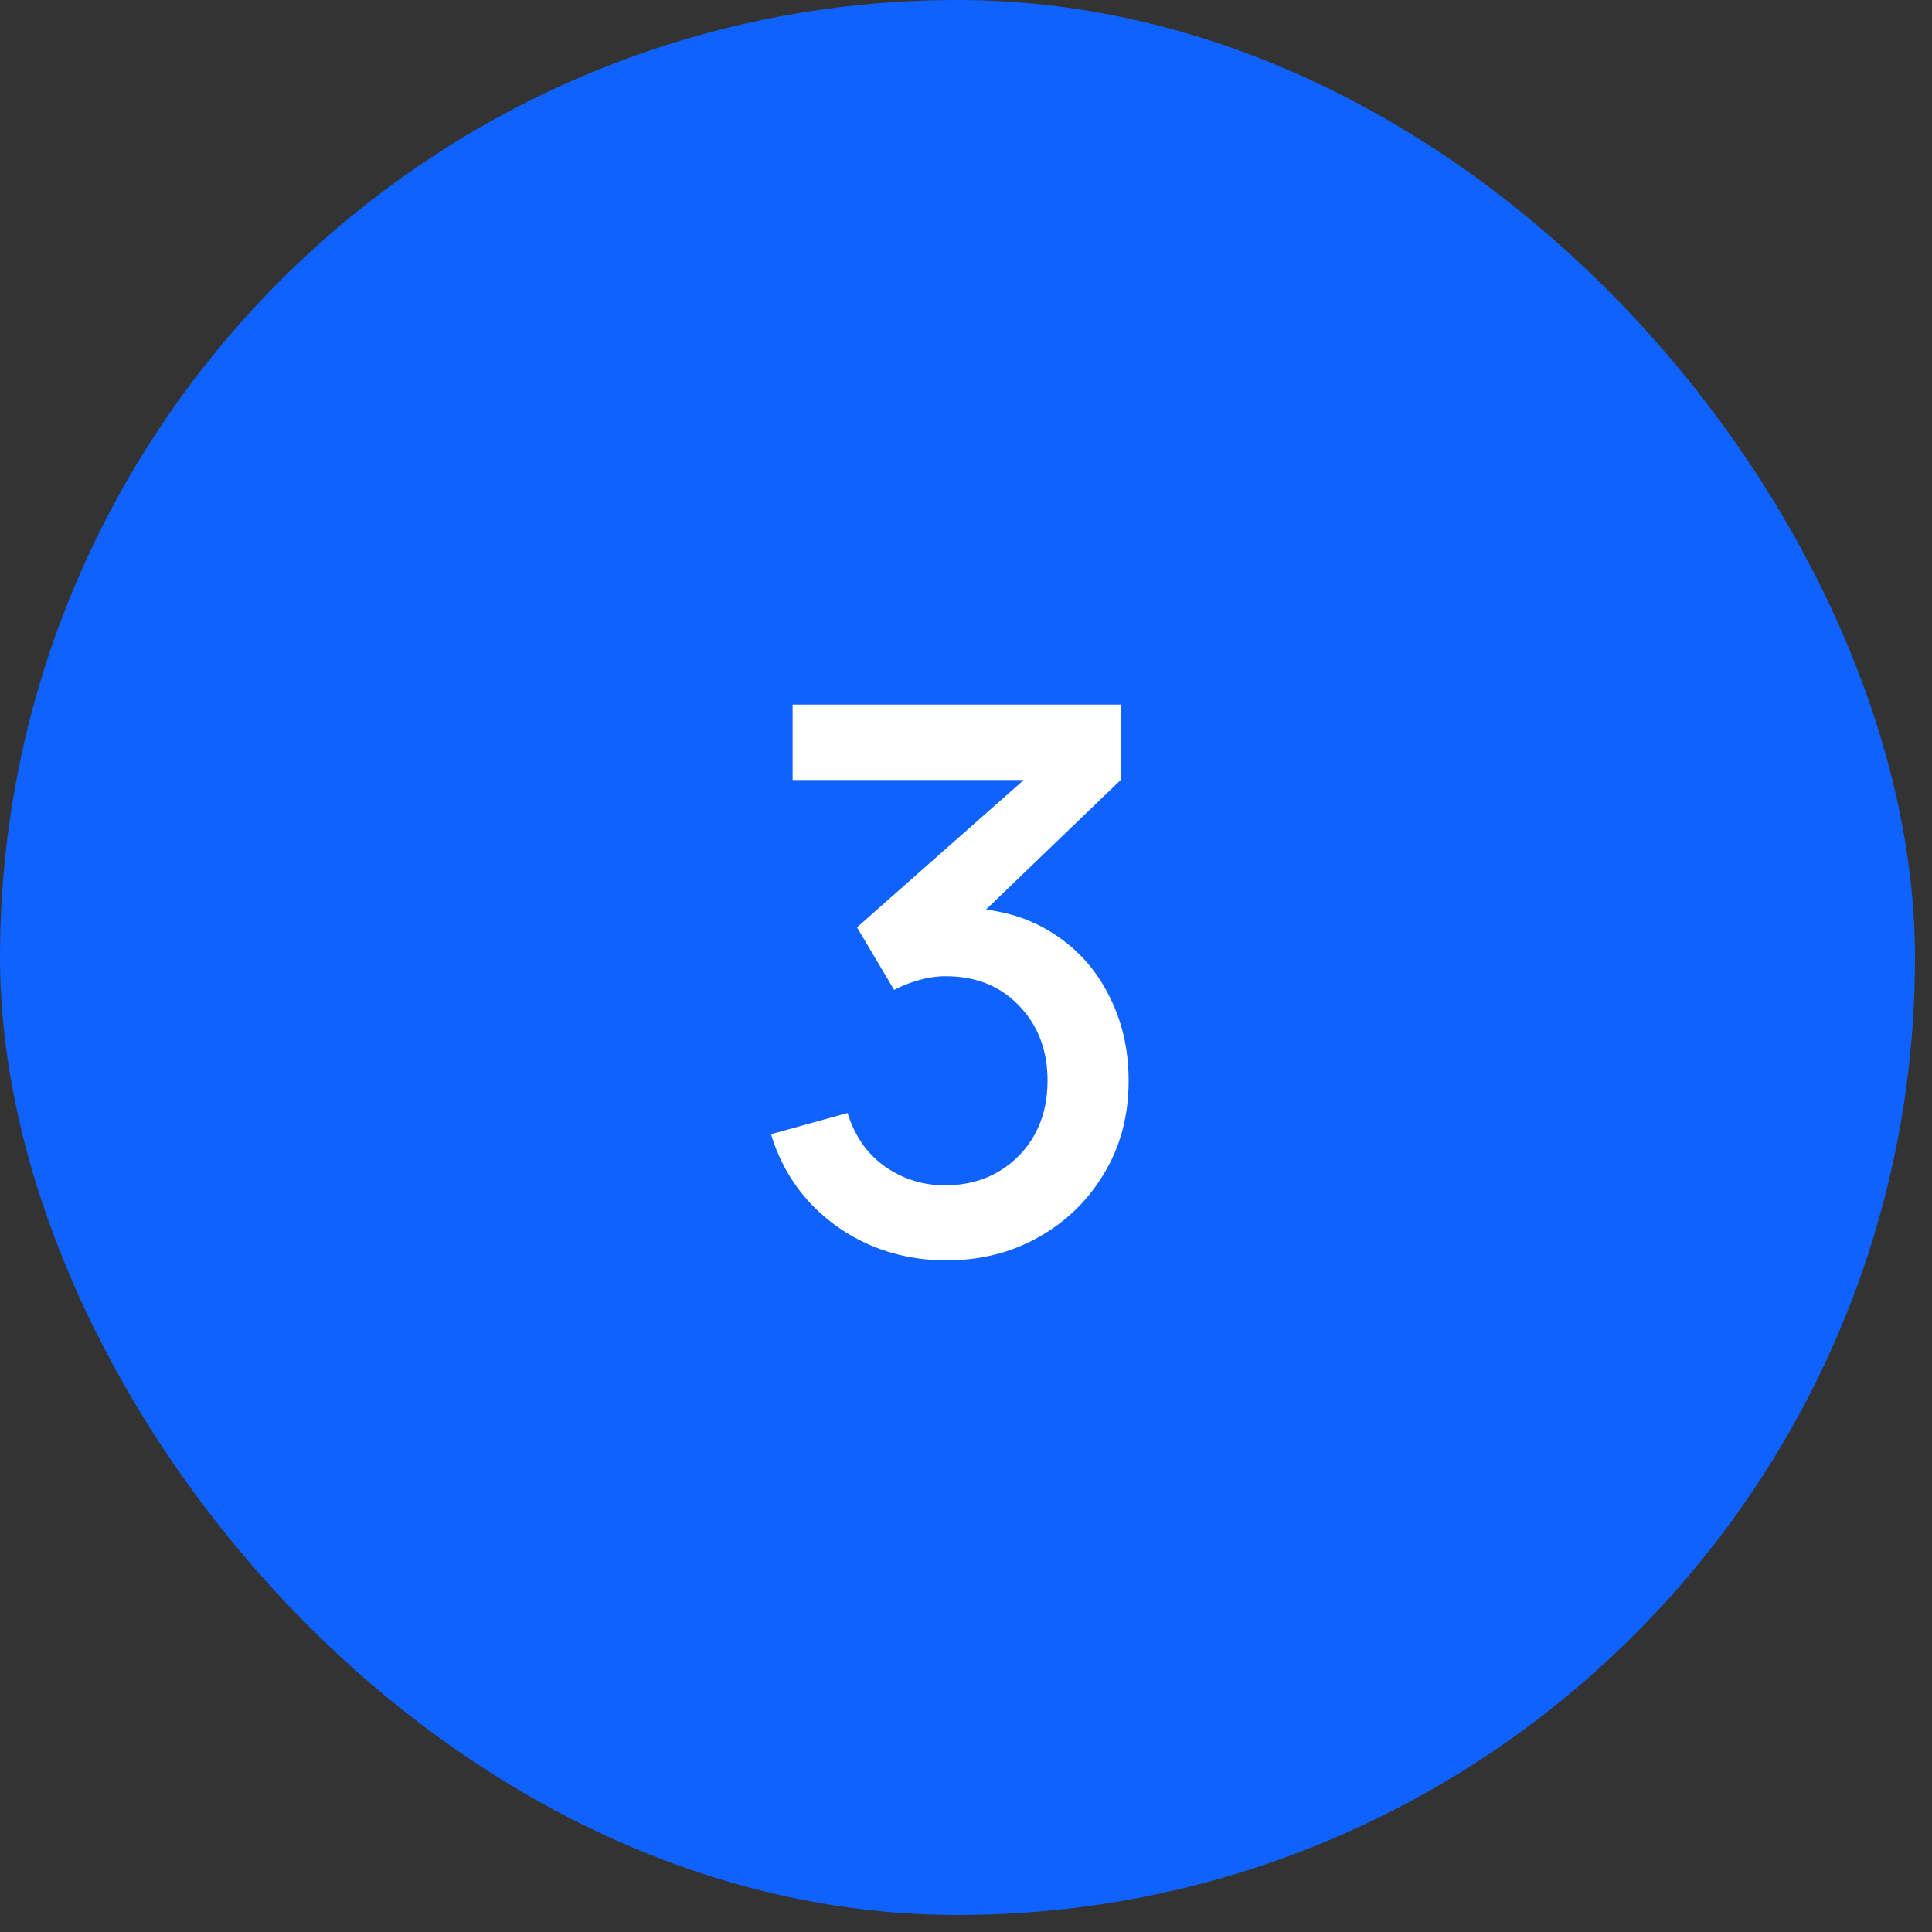 <?xml version="1.0" encoding="UTF-8"?> <svg xmlns="http://www.w3.org/2000/svg" width="102" height="102" viewBox="0 0 102 102" fill="none"><rect x="0" y="0" width="102" height="102" fill="#333333" stroke="none"/><g clip-path="url(#clip0_21480_11133)"><rect width="101.102" height="101.102" rx="50.551" fill="#0F62FE"></rect><path d="M49.965 66.54C48.539 66.54 47.199 66.273 45.946 65.74C44.692 65.193 43.605 64.42 42.685 63.42C41.779 62.42 41.119 61.24 40.706 59.88L44.745 58.76C45.132 60 45.806 60.953 46.766 61.62C47.725 62.273 48.792 62.593 49.965 62.58C51.019 62.567 51.946 62.32 52.745 61.84C53.545 61.36 54.172 60.713 54.626 59.9C55.079 59.073 55.306 58.127 55.306 57.06C55.306 55.46 54.806 54.14 53.806 53.1C52.819 52.06 51.526 51.54 49.925 51.54C49.472 51.54 49.005 51.607 48.526 51.74C48.059 51.873 47.619 52.047 47.206 52.26L45.245 48.96L55.406 39.98L55.846 41.18H41.846V37.2H59.166V41.18L50.725 49.3L50.685 47.94C52.499 47.94 54.072 48.347 55.406 49.16C56.739 49.96 57.766 51.053 58.486 52.44C59.219 53.813 59.586 55.353 59.586 57.06C59.586 58.9 59.152 60.533 58.285 61.96C57.432 63.387 56.279 64.507 54.825 65.32C53.386 66.133 51.766 66.54 49.965 66.54Z" fill="white"></path></g><defs><clipPath id="clip0_21480_11133"><rect width="101.102" height="101.102" rx="50.551" fill="white"></rect></clipPath></defs></svg> 